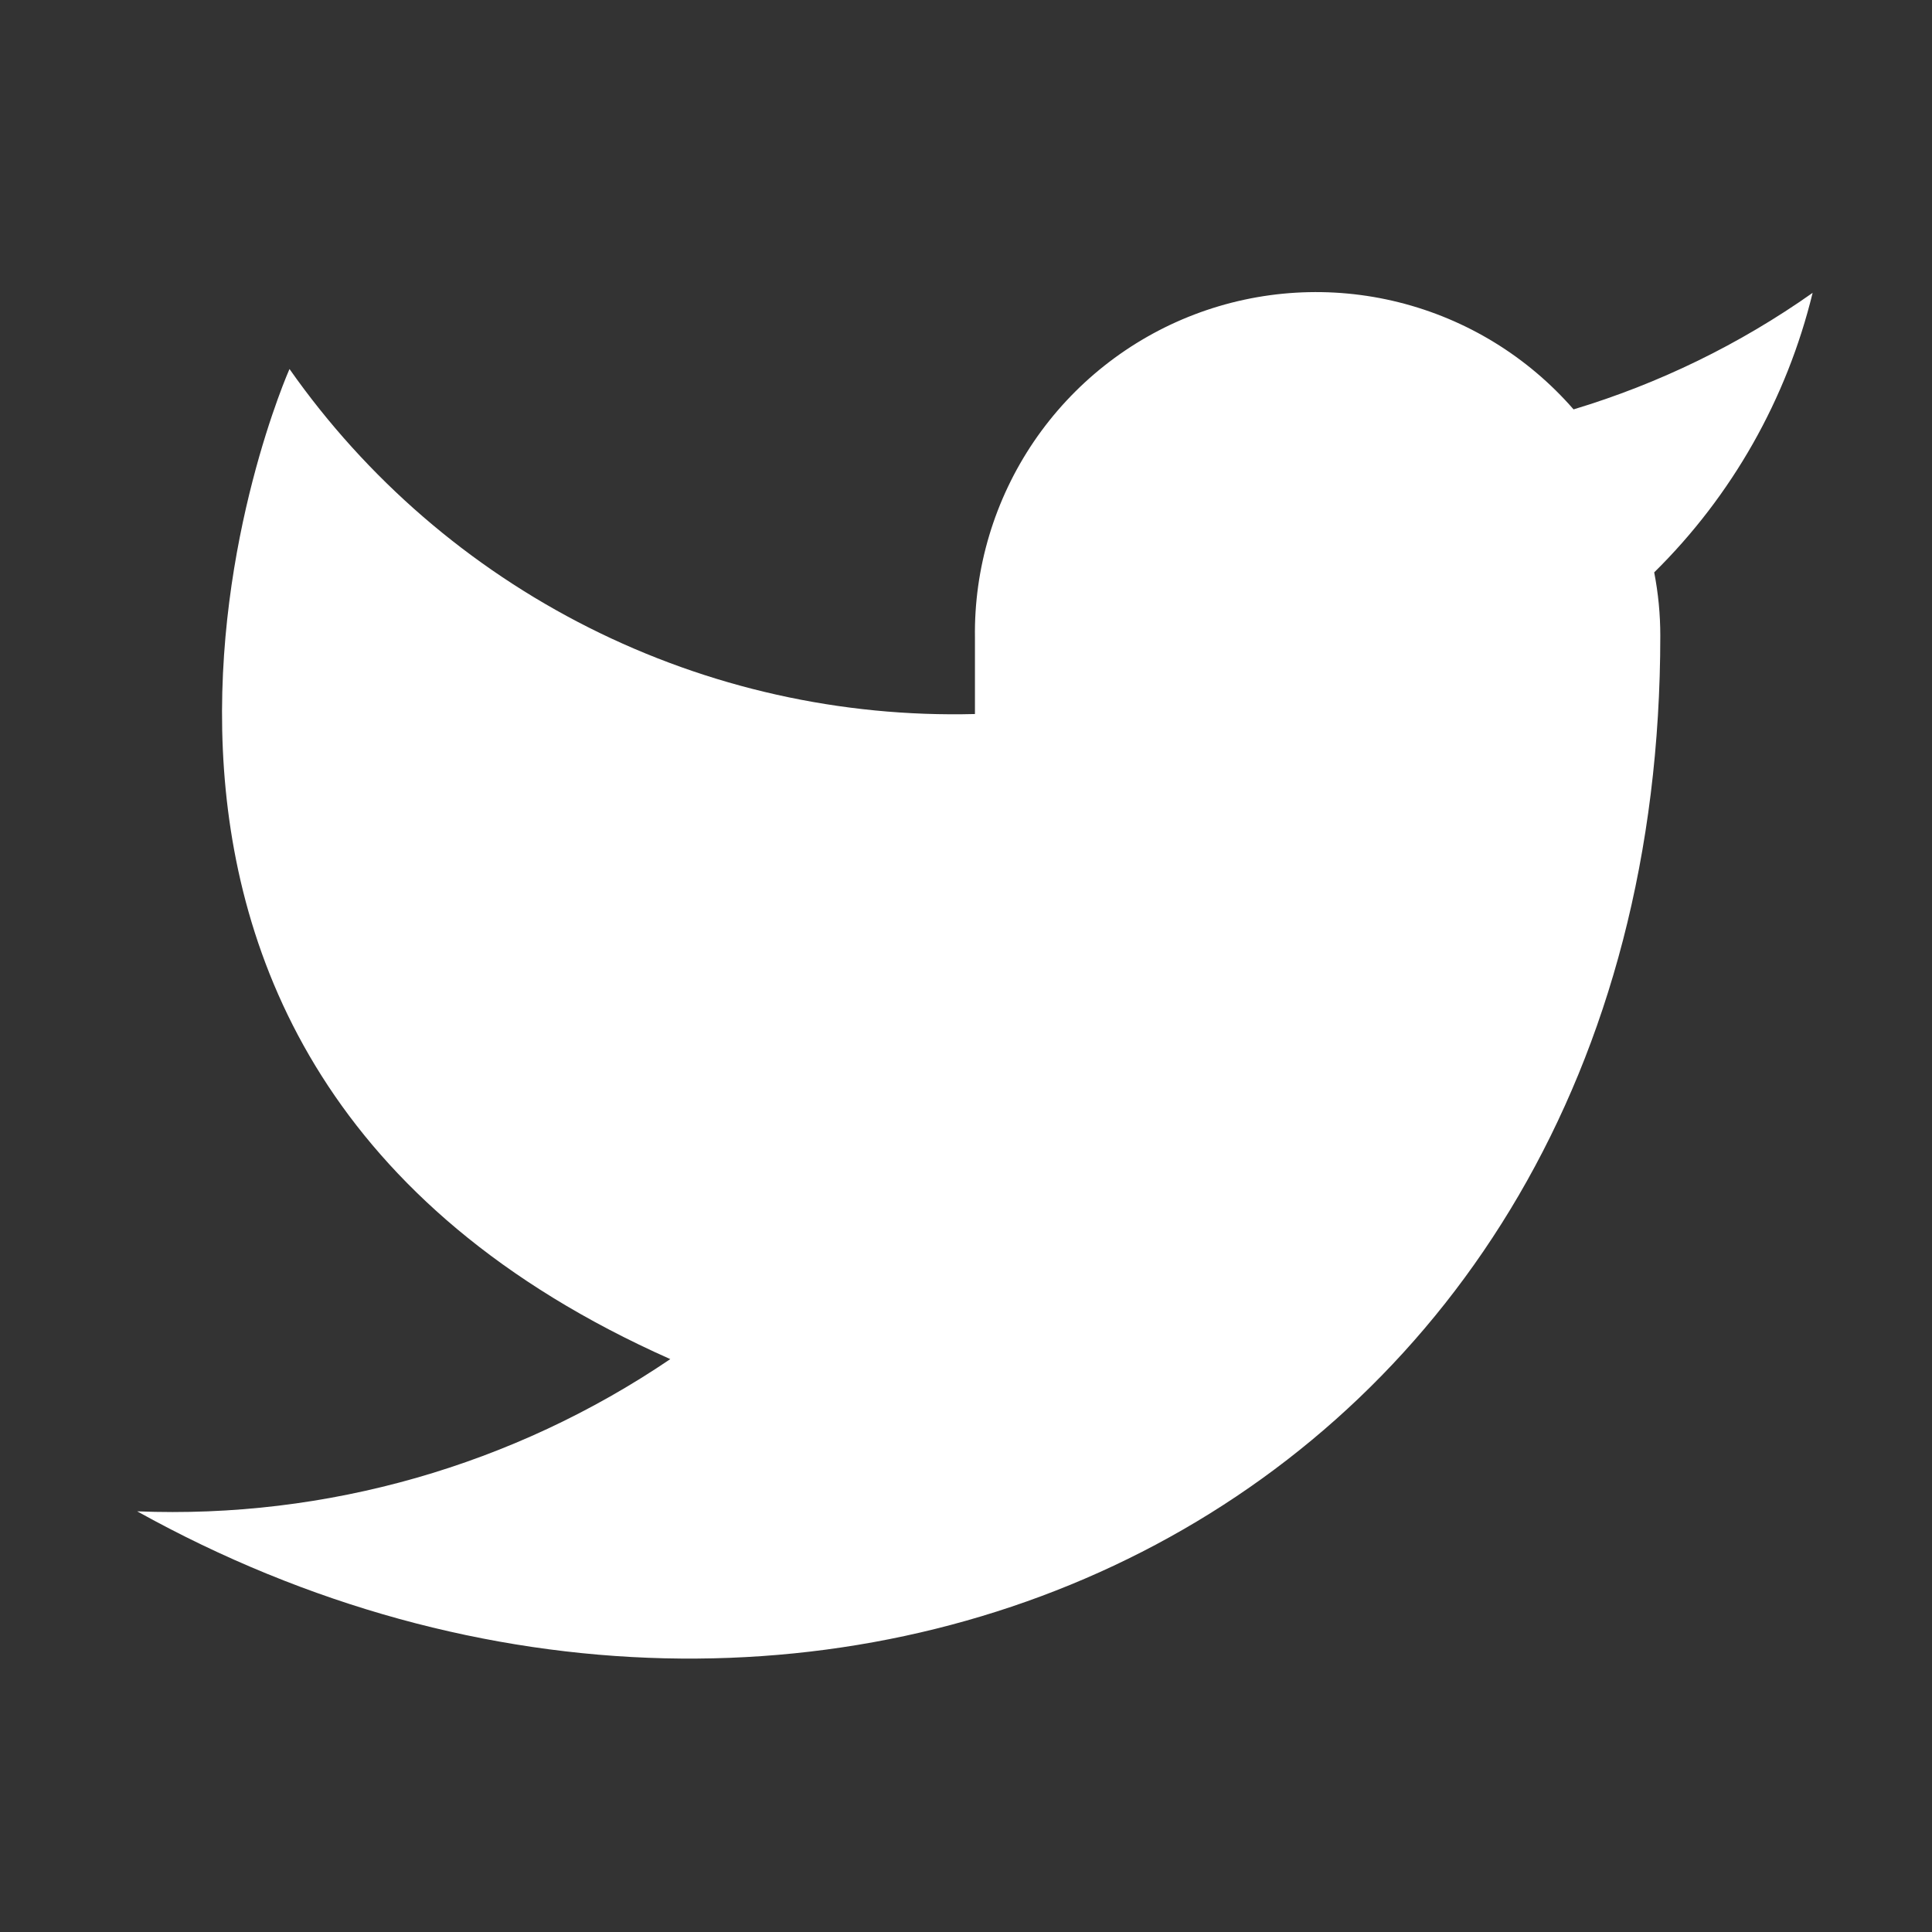 <svg width="19" height="19" viewBox="0 0 19 19" fill="none" xmlns="http://www.w3.org/2000/svg">
<rect x="0" y="0" width="19" height="19" fill="#333333" stroke="none"/>
<path d="M17.826 2.88C17.109 3.386 16.315 3.773 15.475 4.026C15.023 3.507 14.424 3.14 13.757 2.973C13.09 2.806 12.388 2.848 11.746 3.093C11.104 3.338 10.553 3.775 10.167 4.343C9.781 4.912 9.578 5.586 9.588 6.273V7.022C8.271 7.056 6.967 6.764 5.791 6.172C4.615 5.58 3.604 4.707 2.847 3.629C2.847 3.629 -0.149 10.37 6.592 13.366C5.049 14.412 3.212 14.938 1.349 14.863C8.09 18.608 16.328 14.863 16.328 6.25C16.328 6.042 16.308 5.834 16.268 5.629C17.033 4.875 17.572 3.923 17.826 2.88Z" fill="white"/>
</svg>
